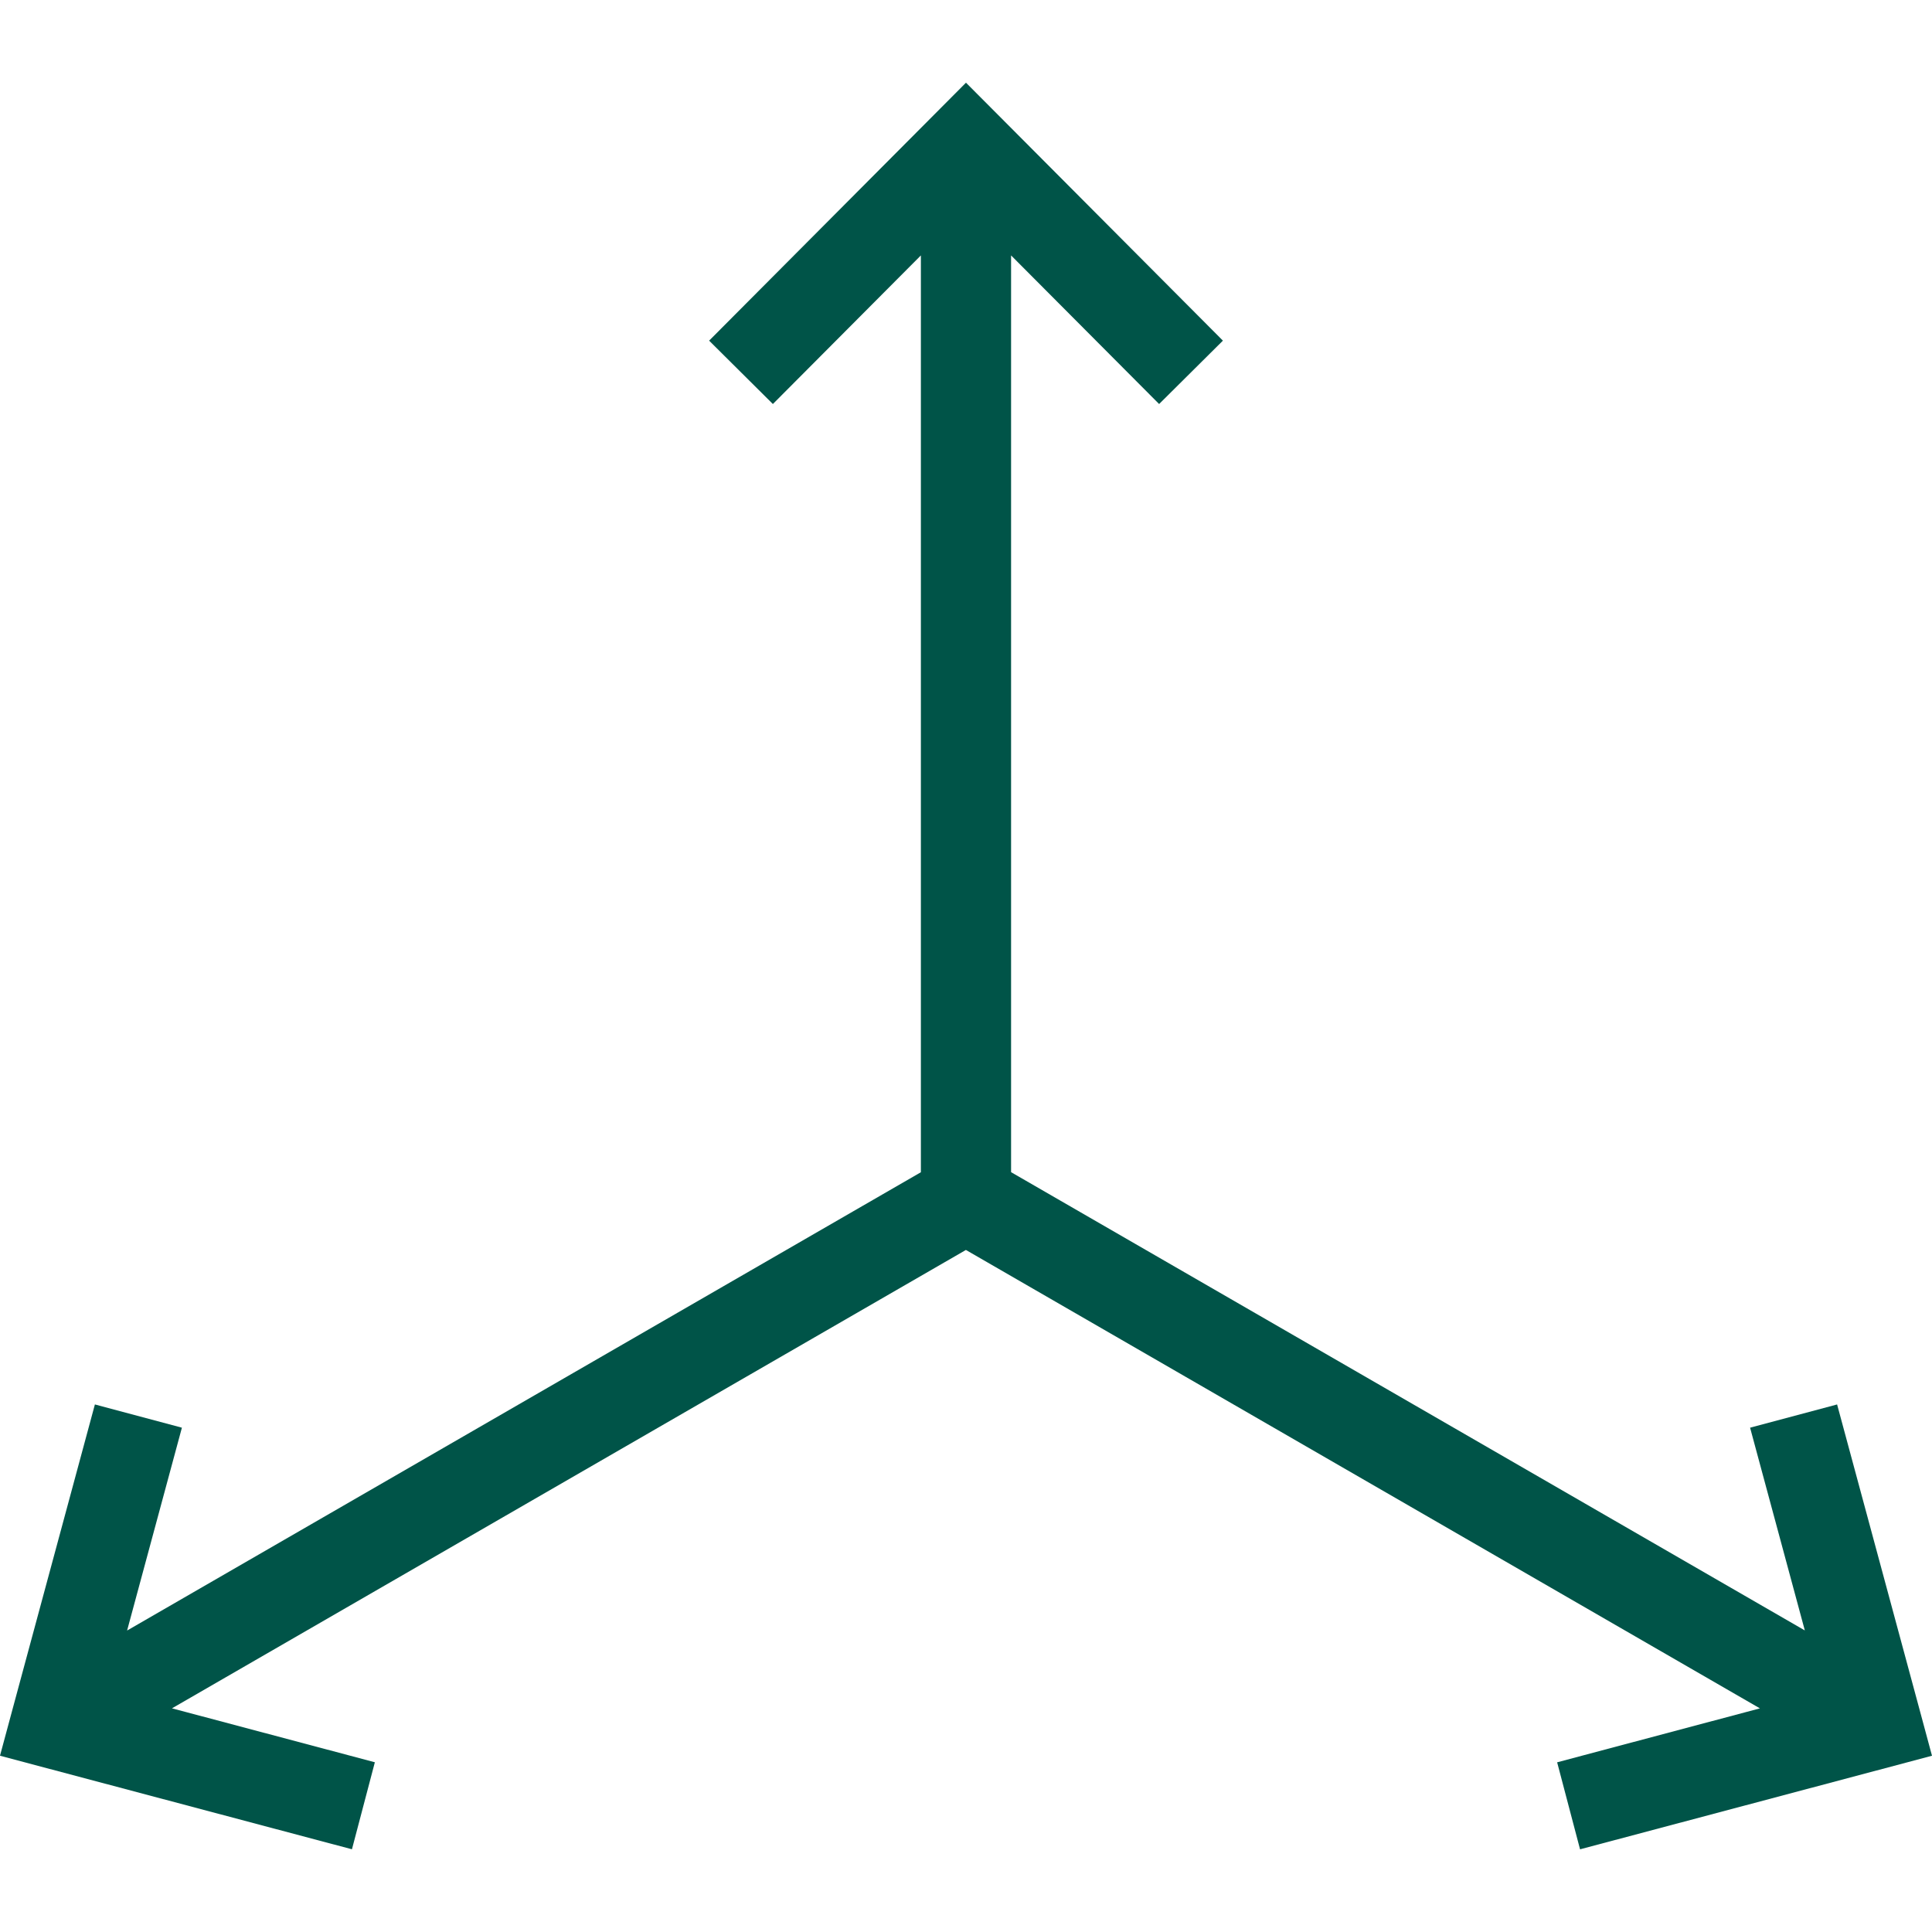 <svg xmlns="http://www.w3.org/2000/svg" version="1.1" xmlns:xlink="http://www.w3.org/1999/xlink" width="512" height="512" x="0" y="0" viewBox="0 0 509.37 465.77" style="enable-background:new 0 0 512 512" xml:space="preserve" fill-rule="evenodd"><g><path d="M266.57 45.54v241.7l209.27 120.82-14.43-53.45 22.94-6.13 21.93 81.16 3.09 11.46-11.55 3.07-81.24 21.6-6.04-22.94L464 428.61 254.66 307.75 45.34 428.6l53.49 14.22-6.04 22.94-81.24-21.59L0 441.09l3.09-11.46 21.93-81.15 22.94 6.13-14.45 53.48 209.28-120.83V45.54l-39.02 39.18-16.81-16.71 59.32-59.57 8.4-8.44 8.41 8.44 59.33 59.57-16.82 16.71z" fill="#005448" opacity="1" data-original="#000000"></path></g></svg>